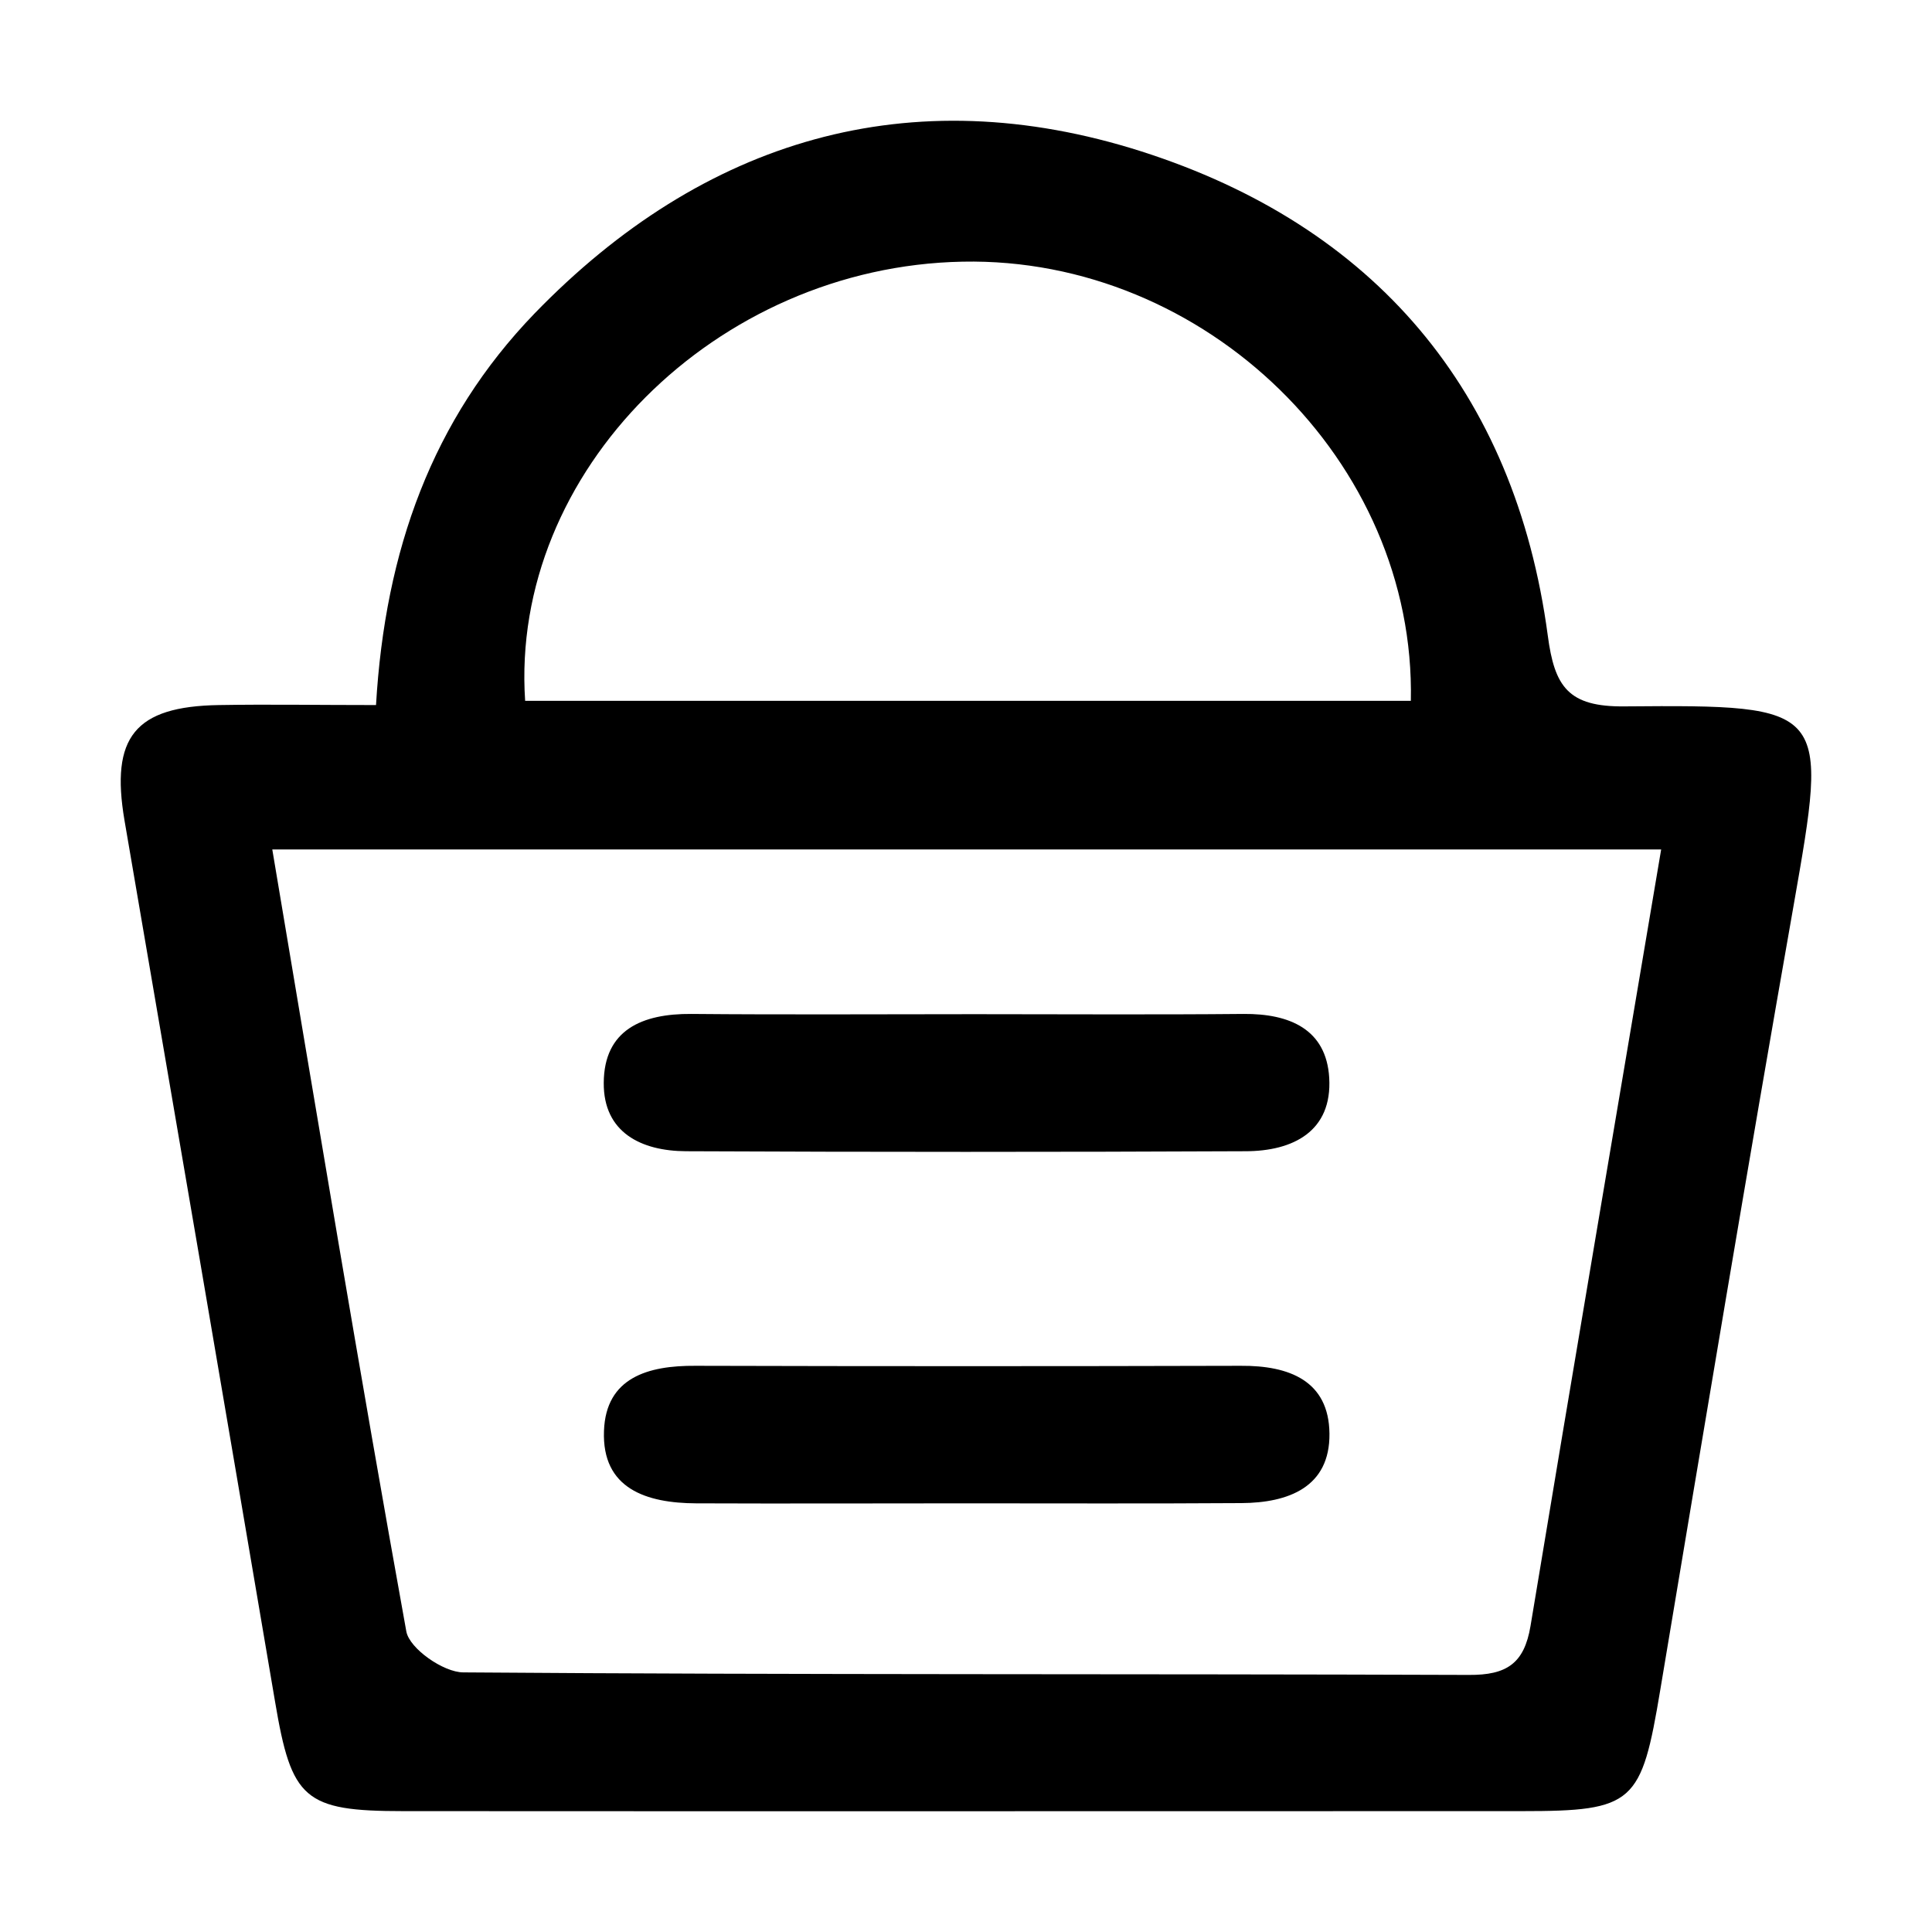 <svg width="16" height="16" viewBox="0 0 16 16" fill="none" xmlns="http://www.w3.org/2000/svg">
<path d="M3.114 5.839C3.189 4.556 3.581 3.473 4.426 2.597C5.826 1.151 7.537 0.643 9.453 1.254C11.376 1.869 12.546 3.232 12.818 5.263C12.874 5.687 12.987 5.855 13.454 5.85C15.154 5.836 15.142 5.853 14.854 7.498C14.473 9.661 14.112 11.828 13.75 13.993C13.593 14.936 13.534 14.999 12.604 14.999C9.517 14.999 6.427 15.001 3.339 14.999C2.518 14.999 2.414 14.901 2.278 14.093C1.865 11.659 1.449 9.228 1.031 6.794C0.914 6.106 1.116 5.85 1.813 5.839C2.222 5.832 2.63 5.839 3.114 5.839ZM13.757 7.035C9.89 7.035 6.089 7.035 2.255 7.035C2.623 9.223 2.978 11.369 3.365 13.511C3.391 13.653 3.673 13.85 3.837 13.85C6.612 13.871 9.39 13.861 12.165 13.871C12.477 13.873 12.623 13.777 12.675 13.466C13.027 11.341 13.389 9.216 13.757 7.035ZM11.684 5.804C11.726 3.819 9.982 2.127 7.972 2.167C5.929 2.206 4.222 3.908 4.349 5.804C6.793 5.804 9.24 5.804 11.684 5.804Z" fill="black"/>
<path d="M8.071 8.399C8.813 8.399 9.557 8.404 10.299 8.397C10.679 8.394 10.984 8.523 11.008 8.926C11.034 9.368 10.71 9.534 10.313 9.534C8.768 9.541 7.225 9.541 5.68 9.534C5.312 9.532 4.997 9.38 5 8.968C5.002 8.528 5.319 8.394 5.725 8.397C6.507 8.404 7.289 8.399 8.071 8.399Z" fill="black"/>
<path d="M7.993 12.45C7.251 12.45 6.507 12.453 5.765 12.45C5.356 12.448 4.983 12.331 5.002 11.849C5.018 11.409 5.366 11.308 5.76 11.311C7.265 11.315 8.77 11.315 10.275 11.311C10.677 11.308 11.005 11.435 11.01 11.872C11.015 12.317 10.669 12.446 10.28 12.448C9.517 12.453 8.756 12.45 7.993 12.45Z" fill="black"/>
</svg>
